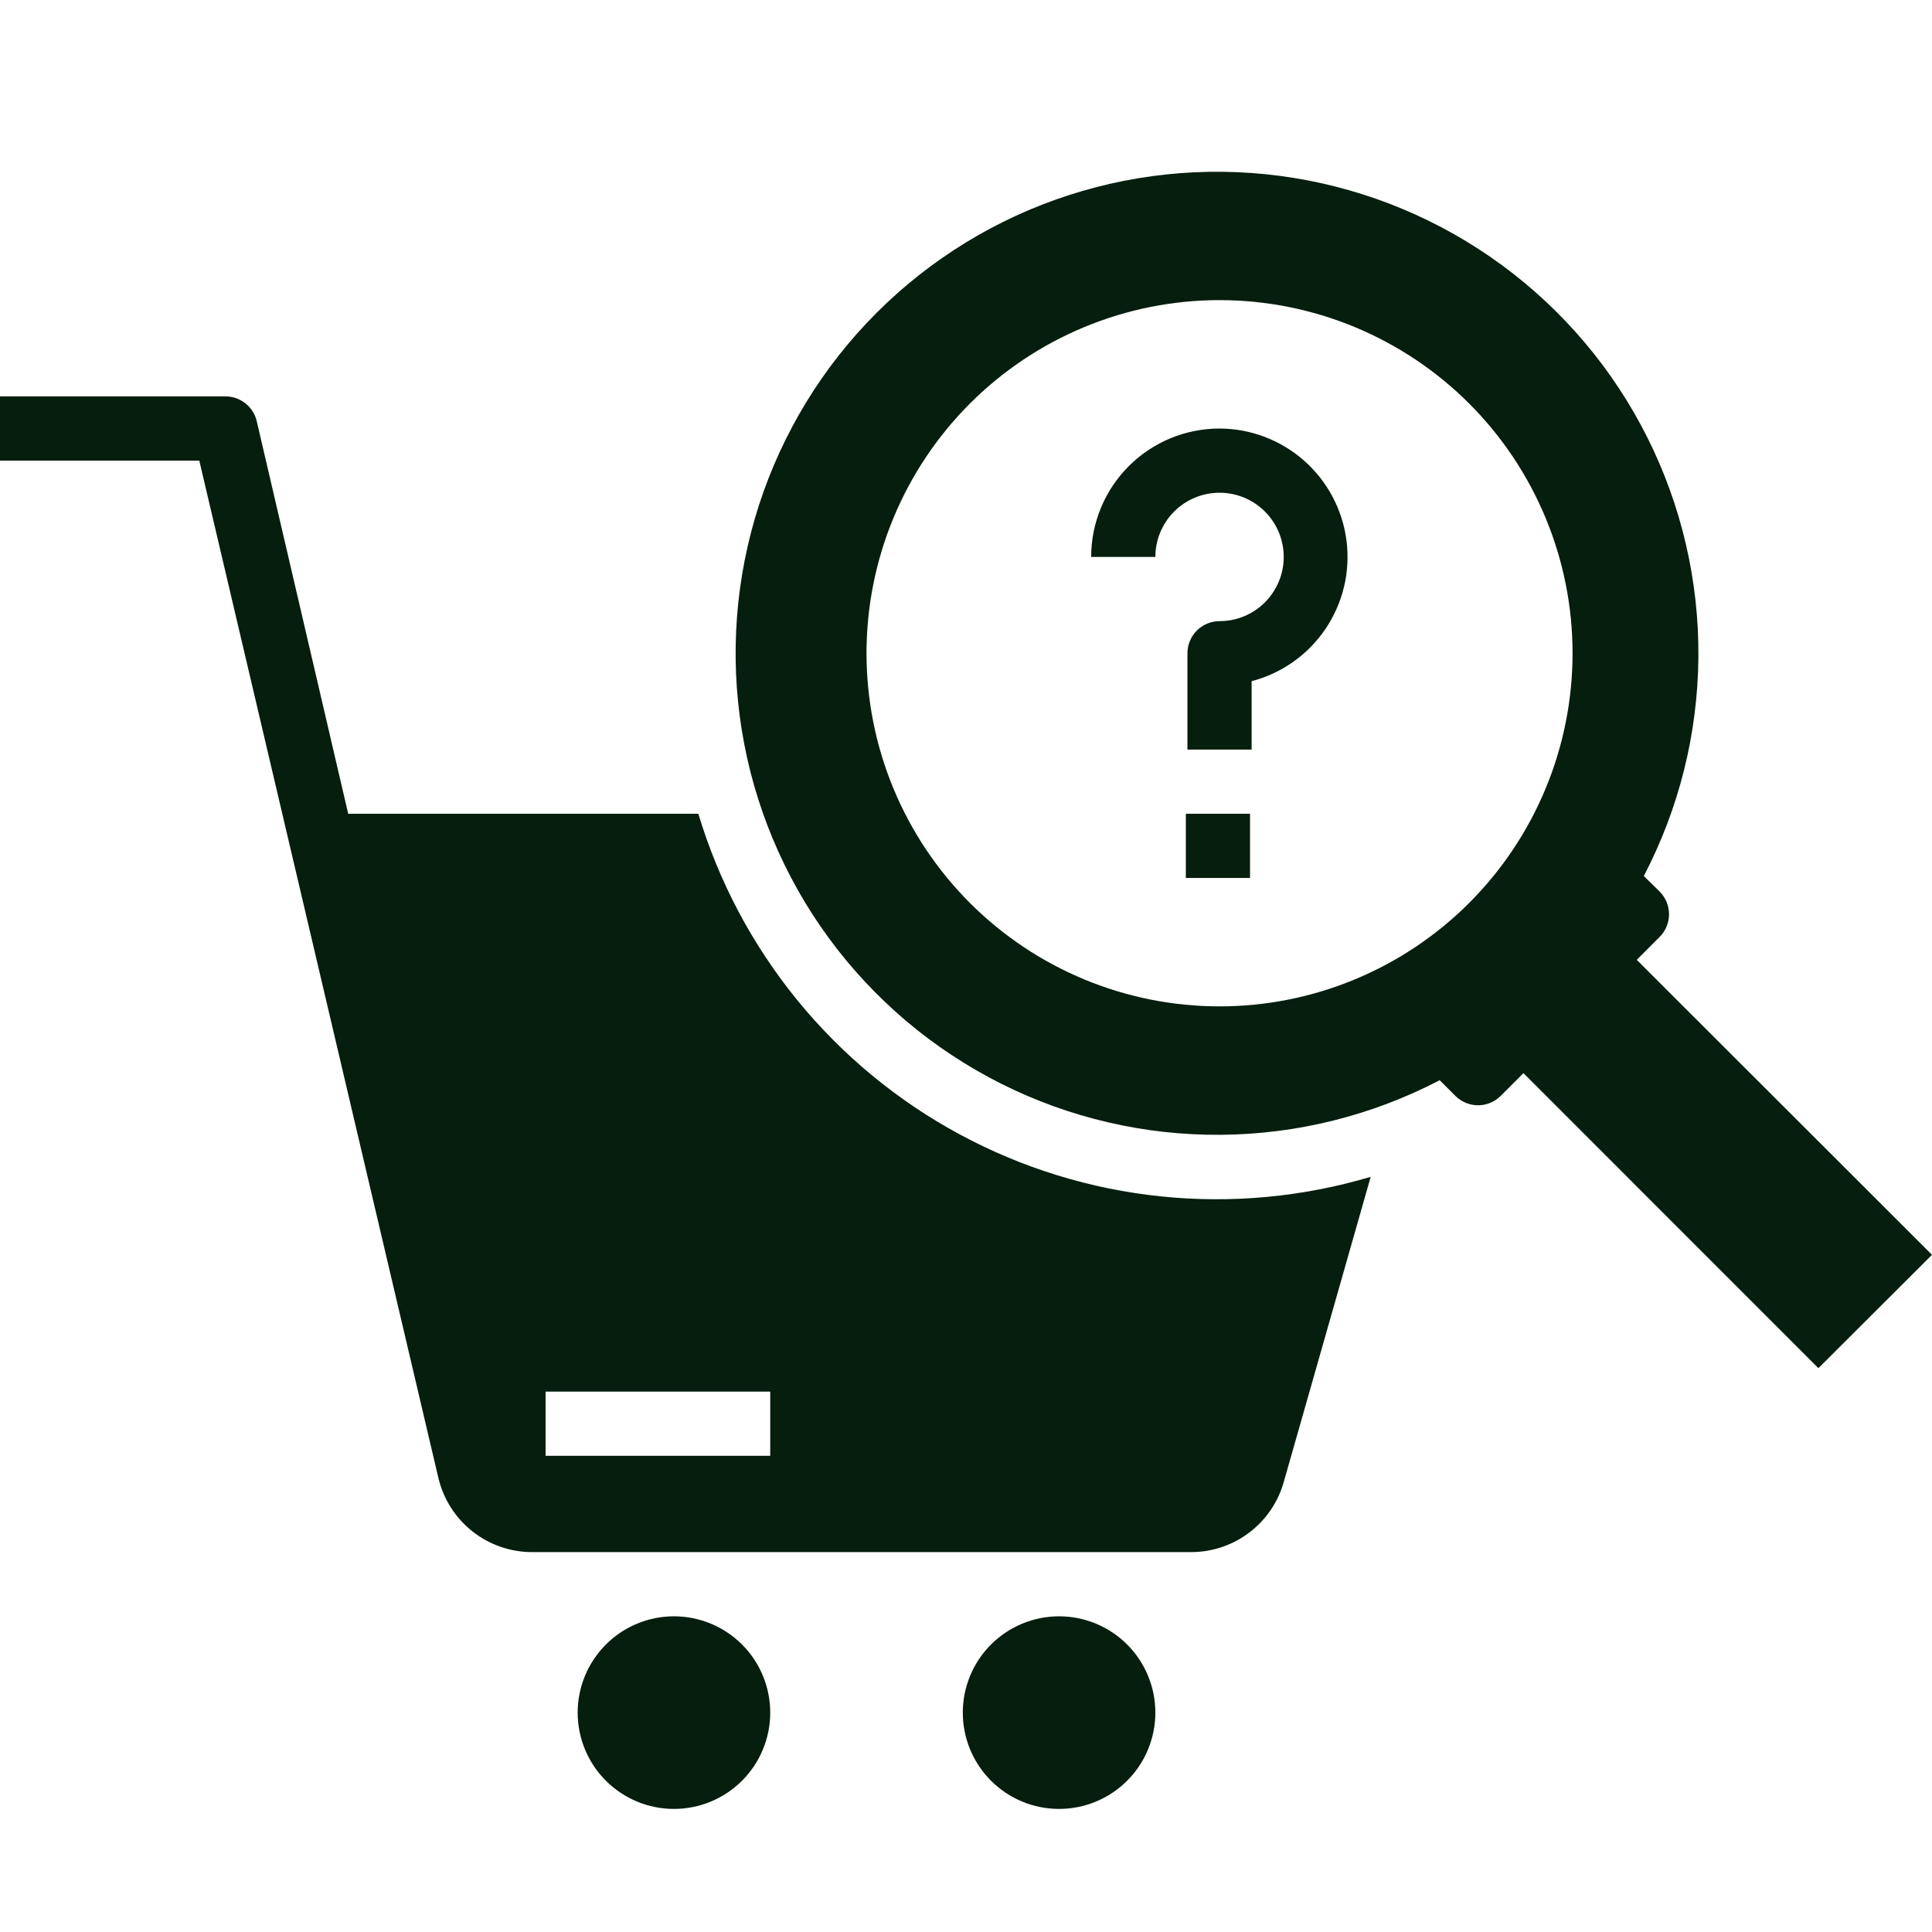 <svg xmlns="http://www.w3.org/2000/svg" xmlns:xlink="http://www.w3.org/1999/xlink" width="500" zoomAndPan="magnify" viewBox="0 0 375 375" height="500" preserveAspectRatio="xMidYMid meet" version="1.0"><path fill="#051e0e" d="M 317.691 186.301 L 322.113 181.875 C 322.406 181.586 322.668 181.273 322.895 180.93 C 323.125 180.59 323.32 180.23 323.477 179.848 C 323.637 179.469 323.754 179.078 323.836 178.676 C 323.918 178.27 323.957 177.863 323.957 177.453 C 323.957 177.043 323.918 176.633 323.836 176.23 C 323.754 175.828 323.637 175.438 323.477 175.055 C 323.32 174.676 323.125 174.316 322.895 173.977 C 322.668 173.633 322.406 173.316 322.113 173.027 L 319.062 170.039 C 319.914 168.406 320.715 166.746 321.469 165.066 C 322.223 163.387 322.926 161.684 323.582 159.965 C 324.234 158.242 324.836 156.5 325.387 154.742 C 325.938 152.984 326.434 151.215 326.883 149.426 C 327.328 147.641 327.719 145.84 328.059 144.031 C 328.398 142.219 328.684 140.398 328.914 138.574 C 329.148 136.746 329.324 134.914 329.449 133.074 C 329.574 131.238 329.641 129.398 329.656 127.555 C 329.672 125.715 329.633 123.871 329.539 122.031 C 329.445 120.195 329.297 118.359 329.094 116.527 C 328.891 114.695 328.633 112.875 328.324 111.059 C 328.016 109.242 327.648 107.438 327.234 105.645 C 326.816 103.848 326.348 102.07 325.824 100.301 C 325.305 98.535 324.73 96.785 324.102 95.055 C 323.477 93.32 322.801 91.609 322.074 89.918 C 321.348 88.223 320.57 86.555 319.746 84.906 C 318.922 83.262 318.047 81.641 317.125 80.047 C 316.207 78.449 315.238 76.883 314.223 75.348 C 313.211 73.809 312.152 72.301 311.051 70.828 C 309.945 69.352 308.801 67.91 307.613 66.504 C 306.426 65.098 305.195 63.727 303.926 62.391 C 302.66 61.055 301.352 59.762 300.004 58.504 C 298.66 57.246 297.277 56.027 295.859 54.852 C 294.441 53.676 292.992 52.543 291.508 51.453 C 290.023 50.363 288.508 49.32 286.961 48.32 C 285.414 47.32 283.84 46.367 282.238 45.457 C 280.637 44.551 279.008 43.691 277.352 42.883 C 275.699 42.07 274.023 41.309 272.324 40.598 C 270.629 39.887 268.91 39.223 267.172 38.613 C 265.434 38.004 263.68 37.445 261.91 36.941 C 260.141 36.434 258.355 35.98 256.559 35.578 C 254.762 35.176 252.953 34.832 251.137 34.535 C 249.316 34.242 247.492 34.004 245.66 33.816 C 243.828 33.629 241.992 33.5 240.152 33.422 C 238.312 33.344 236.473 33.32 234.629 33.352 C 232.789 33.383 230.949 33.469 229.113 33.609 C 227.277 33.75 225.449 33.941 223.625 34.191 C 221.801 34.441 219.984 34.742 218.176 35.098 C 216.371 35.453 214.574 35.863 212.793 36.324 C 211.008 36.785 209.242 37.301 207.488 37.867 C 205.738 38.434 204.004 39.051 202.289 39.719 C 200.57 40.387 198.879 41.105 197.203 41.875 C 195.531 42.645 193.883 43.465 192.258 44.328 C 190.633 45.195 189.035 46.109 187.465 47.07 C 185.895 48.031 184.352 49.039 182.84 50.094 C 181.328 51.145 179.852 52.238 178.402 53.379 C 176.957 54.52 175.547 55.703 174.168 56.926 C 172.793 58.148 171.453 59.41 170.148 60.715 C 168.848 62.016 167.586 63.355 166.363 64.734 C 165.141 66.109 163.957 67.523 162.82 68.969 C 161.68 70.414 160.582 71.895 159.531 73.406 C 158.48 74.918 157.473 76.461 156.512 78.031 C 155.551 79.602 154.637 81.203 153.77 82.828 C 152.906 84.453 152.086 86.102 151.316 87.777 C 150.551 89.449 149.832 91.145 149.16 92.859 C 148.492 94.578 147.875 96.312 147.309 98.062 C 146.742 99.816 146.23 101.586 145.766 103.367 C 145.305 105.152 144.898 106.945 144.543 108.754 C 144.188 110.562 143.883 112.375 143.637 114.203 C 143.387 116.027 143.191 117.859 143.055 119.695 C 142.914 121.531 142.828 123.371 142.797 125.211 C 142.766 127.055 142.789 128.895 142.863 130.734 C 142.941 132.574 143.074 134.414 143.262 136.246 C 143.445 138.078 143.688 139.902 143.98 141.723 C 144.273 143.539 144.621 145.348 145.023 147.145 C 145.422 148.945 145.875 150.727 146.383 152.5 C 146.891 154.27 147.449 156.023 148.059 157.762 C 148.668 159.5 149.328 161.219 150.039 162.918 C 150.75 164.617 151.512 166.293 152.324 167.945 C 153.133 169.602 153.992 171.23 154.898 172.832 C 155.805 174.438 156.758 176.012 157.758 177.559 C 158.758 179.105 159.805 180.621 160.895 182.105 C 161.984 183.59 163.117 185.043 164.293 186.461 C 165.465 187.879 166.684 189.258 167.941 190.605 C 169.195 191.953 170.492 193.258 171.828 194.527 C 173.16 195.797 174.531 197.027 175.938 198.215 C 177.348 199.402 178.785 200.551 180.262 201.652 C 181.734 202.754 183.242 203.812 184.781 204.828 C 186.316 205.844 187.883 206.809 189.477 207.73 C 191.07 208.652 192.691 209.527 194.336 210.352 C 195.984 211.18 197.652 211.953 199.344 212.68 C 201.035 213.41 202.75 214.086 204.48 214.711 C 206.215 215.336 207.961 215.91 209.727 216.434 C 211.492 216.953 213.273 217.426 215.066 217.84 C 216.859 218.258 218.664 218.621 220.48 218.934 C 222.297 219.242 224.117 219.5 225.949 219.703 C 227.777 219.902 229.613 220.051 231.453 220.145 C 233.293 220.238 235.133 220.281 236.973 220.266 C 238.816 220.25 240.652 220.18 242.492 220.059 C 244.328 219.934 246.16 219.754 247.988 219.523 C 249.812 219.293 251.633 219.008 253.441 218.668 C 255.254 218.328 257.051 217.934 258.836 217.488 C 260.625 217.043 262.395 216.543 264.152 215.992 C 265.91 215.441 267.648 214.84 269.371 214.188 C 271.094 213.535 272.793 212.832 274.473 212.074 C 276.156 211.32 277.812 210.52 279.445 209.668 L 282.496 212.719 C 282.785 213.008 283.098 213.266 283.438 213.488 C 283.777 213.715 284.137 213.906 284.512 214.062 C 284.891 214.215 285.277 214.332 285.676 214.414 C 286.078 214.492 286.48 214.531 286.887 214.531 C 287.293 214.531 287.699 214.492 288.098 214.414 C 288.496 214.332 288.887 214.215 289.262 214.062 C 289.641 213.906 289.996 213.715 290.336 213.488 C 290.676 213.266 290.988 213.008 291.277 212.719 L 295.703 208.297 L 352.949 265.559 L 375 243.562 Z M 236.711 195.336 C 235.59 195.336 234.469 195.309 233.348 195.254 C 232.23 195.199 231.109 195.117 229.996 195.004 C 228.879 194.895 227.766 194.758 226.656 194.594 C 225.547 194.43 224.441 194.238 223.344 194.02 C 222.242 193.801 221.148 193.555 220.062 193.281 C 218.973 193.008 217.895 192.711 216.82 192.383 C 215.746 192.059 214.684 191.707 213.625 191.328 C 212.57 190.949 211.523 190.547 210.488 190.117 C 209.453 189.688 208.43 189.234 207.414 188.754 C 206.402 188.273 205.398 187.77 204.41 187.242 C 203.422 186.715 202.445 186.16 201.484 185.586 C 200.523 185.008 199.574 184.406 198.641 183.785 C 197.711 183.16 196.793 182.516 195.895 181.848 C 194.992 181.18 194.109 180.488 193.242 179.777 C 192.375 179.066 191.527 178.332 190.695 177.582 C 189.863 176.828 189.051 176.055 188.258 175.262 C 187.465 174.469 186.691 173.656 185.941 172.824 C 185.188 171.992 184.453 171.145 183.742 170.277 C 183.031 169.41 182.344 168.527 181.676 167.625 C 181.004 166.723 180.359 165.805 179.738 164.875 C 179.113 163.941 178.516 162.992 177.938 162.031 C 177.363 161.07 176.809 160.094 176.281 159.105 C 175.75 158.117 175.246 157.113 174.77 156.102 C 174.289 155.086 173.836 154.059 173.406 153.023 C 172.977 151.988 172.574 150.941 172.195 149.887 C 171.816 148.828 171.465 147.766 171.141 146.691 C 170.812 145.617 170.516 144.535 170.242 143.449 C 169.969 142.359 169.727 141.266 169.508 140.168 C 169.289 139.066 169.094 137.961 168.93 136.852 C 168.766 135.742 168.629 134.629 168.52 133.512 C 168.41 132.398 168.328 131.277 168.273 130.156 C 168.219 129.039 168.188 127.918 168.188 126.793 C 168.188 125.672 168.219 124.551 168.273 123.43 C 168.328 122.312 168.41 121.191 168.52 120.078 C 168.629 118.961 168.766 117.848 168.93 116.738 C 169.094 115.629 169.289 114.523 169.508 113.422 C 169.727 112.324 169.969 111.23 170.242 110.141 C 170.516 109.051 170.812 107.973 171.141 106.898 C 171.465 105.824 171.816 104.762 172.195 103.703 C 172.574 102.648 172.977 101.602 173.406 100.566 C 173.836 99.527 174.289 98.504 174.77 97.488 C 175.246 96.477 175.75 95.473 176.281 94.484 C 176.809 93.496 177.363 92.52 177.938 91.559 C 178.516 90.594 179.113 89.648 179.738 88.715 C 180.359 87.781 181.004 86.867 181.676 85.965 C 182.344 85.062 183.031 84.18 183.742 83.312 C 184.453 82.445 185.188 81.598 185.941 80.766 C 186.691 79.934 187.465 79.121 188.258 78.328 C 189.051 77.535 189.863 76.762 190.695 76.008 C 191.527 75.254 192.375 74.523 193.242 73.812 C 194.109 73.102 194.992 72.41 195.895 71.742 C 196.793 71.074 197.711 70.43 198.641 69.805 C 199.574 69.184 200.523 68.582 201.484 68.004 C 202.445 67.43 203.422 66.875 204.41 66.348 C 205.398 65.816 206.402 65.312 207.414 64.836 C 208.43 64.355 209.453 63.898 210.488 63.473 C 211.523 63.043 212.57 62.637 213.625 62.262 C 214.684 61.883 215.746 61.531 216.82 61.203 C 217.895 60.879 218.973 60.582 220.062 60.309 C 221.148 60.035 222.242 59.789 223.344 59.57 C 224.441 59.352 225.547 59.16 226.656 58.996 C 227.766 58.832 228.879 58.695 229.996 58.582 C 231.109 58.473 232.23 58.391 233.348 58.336 C 234.469 58.281 235.59 58.254 236.711 58.254 C 237.832 58.254 238.953 58.281 240.074 58.336 C 241.191 58.391 242.312 58.473 243.426 58.582 C 244.543 58.695 245.656 58.832 246.766 58.996 C 247.875 59.16 248.98 59.352 250.078 59.57 C 251.18 59.789 252.273 60.035 253.359 60.309 C 254.449 60.582 255.527 60.879 256.602 61.203 C 257.676 61.531 258.738 61.883 259.797 62.262 C 260.852 62.637 261.898 63.043 262.934 63.473 C 263.969 63.898 264.992 64.355 266.008 64.836 C 267.02 65.312 268.023 65.816 269.012 66.348 C 270 66.875 270.977 67.43 271.938 68.004 C 272.898 68.582 273.848 69.184 274.781 69.805 C 275.711 70.43 276.629 71.074 277.527 71.742 C 278.43 72.41 279.312 73.102 280.18 73.812 C 281.047 74.523 281.895 75.254 282.727 76.008 C 283.559 76.762 284.371 77.535 285.164 78.328 C 285.957 79.121 286.73 79.934 287.48 80.766 C 288.234 81.598 288.969 82.445 289.68 83.312 C 290.391 84.18 291.078 85.062 291.746 85.965 C 292.414 86.867 293.062 87.781 293.684 88.715 C 294.309 89.648 294.906 90.594 295.484 91.559 C 296.059 92.52 296.613 93.496 297.141 94.484 C 297.672 95.473 298.176 96.477 298.652 97.488 C 299.133 98.504 299.586 99.527 300.016 100.566 C 300.445 101.602 300.848 102.648 301.227 103.703 C 301.605 104.762 301.957 105.824 302.281 106.898 C 302.609 107.973 302.906 109.051 303.18 110.141 C 303.453 111.23 303.695 112.324 303.914 113.422 C 304.133 114.523 304.328 115.629 304.492 116.738 C 304.656 117.848 304.793 118.961 304.902 120.078 C 305.012 121.191 305.094 122.312 305.148 123.43 C 305.203 124.551 305.234 125.672 305.234 126.793 C 305.234 127.918 305.203 129.039 305.148 130.156 C 305.094 131.277 305.012 132.398 304.902 133.512 C 304.793 134.629 304.656 135.742 304.492 136.852 C 304.328 137.961 304.133 139.066 303.914 140.168 C 303.695 141.266 303.453 142.359 303.18 143.449 C 302.906 144.535 302.609 145.617 302.281 146.691 C 301.957 147.766 301.605 148.828 301.227 149.887 C 300.848 150.941 300.445 151.988 300.016 153.023 C 299.586 154.059 299.133 155.086 298.652 156.102 C 298.176 157.113 297.672 158.117 297.141 159.105 C 296.613 160.094 296.059 161.07 295.484 162.031 C 294.906 162.992 294.309 163.941 293.684 164.875 C 293.062 165.805 292.414 166.723 291.746 167.625 C 291.078 168.527 290.391 169.41 289.68 170.277 C 288.969 171.145 288.234 171.992 287.48 172.824 C 286.73 173.656 285.957 174.469 285.164 175.262 C 284.371 176.055 283.559 176.828 282.727 177.582 C 281.895 178.332 281.047 179.066 280.18 179.777 C 279.312 180.488 278.43 181.18 277.527 181.848 C 276.629 182.516 275.711 183.16 274.781 183.785 C 273.848 184.406 272.898 185.008 271.938 185.586 C 270.977 186.16 270 186.715 269.012 187.242 C 268.023 187.77 267.02 188.273 266.008 188.754 C 264.992 189.234 263.969 189.688 262.934 190.117 C 261.898 190.547 260.852 190.949 259.797 191.328 C 258.738 191.707 257.676 192.059 256.602 192.383 C 255.527 192.711 254.449 193.008 253.359 193.281 C 252.273 193.555 251.18 193.801 250.078 194.02 C 248.98 194.238 247.875 194.43 246.766 194.594 C 245.656 194.758 244.543 194.895 243.426 195.004 C 242.312 195.117 241.191 195.199 240.074 195.254 C 238.953 195.309 237.832 195.336 236.711 195.336 Z M 236.711 195.336 " fill-opacity="1" fill-rule="nonzero"/><path fill="#051e0e" d="M 236.711 83.176 C 235.895 83.176 235.082 83.219 234.27 83.297 C 233.457 83.379 232.648 83.496 231.852 83.656 C 231.051 83.816 230.258 84.016 229.477 84.25 C 228.695 84.488 227.93 84.762 227.176 85.074 C 226.422 85.387 225.684 85.734 224.965 86.121 C 224.246 86.504 223.547 86.926 222.867 87.379 C 222.188 87.832 221.535 88.316 220.902 88.836 C 220.273 89.352 219.668 89.902 219.094 90.477 C 218.516 91.055 217.969 91.66 217.449 92.289 C 216.934 92.922 216.445 93.574 215.992 94.254 C 215.539 94.934 215.121 95.633 214.734 96.352 C 214.352 97.074 214.004 97.809 213.691 98.562 C 213.379 99.316 213.105 100.086 212.867 100.867 C 212.629 101.648 212.434 102.438 212.273 103.238 C 212.113 104.039 211.992 104.848 211.914 105.66 C 211.836 106.473 211.793 107.285 211.793 108.102 L 224.254 108.102 C 224.254 107.285 224.332 106.473 224.492 105.672 C 224.652 104.867 224.887 104.09 225.199 103.332 C 225.516 102.578 225.898 101.859 226.352 101.18 C 226.805 100.496 227.324 99.867 227.902 99.289 C 228.48 98.711 229.109 98.195 229.789 97.738 C 230.469 97.285 231.188 96.902 231.941 96.59 C 232.699 96.273 233.477 96.039 234.281 95.879 C 235.082 95.719 235.895 95.641 236.711 95.641 C 237.527 95.641 238.34 95.719 239.141 95.879 C 239.945 96.039 240.723 96.273 241.48 96.59 C 242.234 96.902 242.953 97.285 243.633 97.738 C 244.312 98.195 244.941 98.711 245.52 99.289 C 246.098 99.867 246.617 100.496 247.07 101.18 C 247.523 101.859 247.906 102.578 248.223 103.332 C 248.535 104.09 248.77 104.867 248.93 105.672 C 249.09 106.473 249.168 107.285 249.168 108.102 C 249.168 108.918 249.09 109.73 248.93 110.531 C 248.77 111.336 248.535 112.113 248.223 112.871 C 247.906 113.625 247.523 114.344 247.07 115.023 C 246.617 115.707 246.098 116.336 245.52 116.914 C 244.941 117.492 244.312 118.008 243.633 118.465 C 242.953 118.918 242.234 119.301 241.48 119.613 C 240.723 119.93 239.945 120.164 239.141 120.324 C 238.34 120.484 237.527 120.562 236.711 120.562 C 236.301 120.562 235.898 120.605 235.496 120.684 C 235.094 120.762 234.703 120.883 234.328 121.039 C 233.949 121.195 233.59 121.387 233.25 121.613 C 232.91 121.84 232.594 122.098 232.305 122.387 C 232.016 122.68 231.758 122.992 231.531 123.332 C 231.305 123.672 231.113 124.031 230.957 124.41 C 230.801 124.789 230.68 125.18 230.602 125.578 C 230.523 125.98 230.48 126.387 230.48 126.793 L 230.48 145.488 L 242.941 145.488 L 242.941 132.215 C 243.664 132.027 244.379 131.805 245.082 131.551 C 245.789 131.297 246.48 131.012 247.16 130.695 C 247.836 130.379 248.5 130.035 249.148 129.656 C 249.797 129.281 250.426 128.875 251.035 128.445 C 251.648 128.012 252.238 127.551 252.809 127.066 C 253.379 126.578 253.926 126.07 254.449 125.535 C 254.973 125 255.469 124.441 255.945 123.859 C 256.418 123.281 256.863 122.68 257.285 122.059 C 257.703 121.438 258.094 120.801 258.453 120.145 C 258.816 119.488 259.148 118.816 259.449 118.133 C 259.75 117.445 260.02 116.75 260.258 116.039 C 260.496 115.328 260.703 114.609 260.879 113.879 C 261.051 113.152 261.191 112.418 261.301 111.676 C 261.406 110.934 261.48 110.191 261.52 109.441 C 261.562 108.695 261.566 107.945 261.539 107.195 C 261.512 106.449 261.453 105.703 261.359 104.961 C 261.262 104.215 261.137 103.48 260.977 102.746 C 260.812 102.016 260.621 101.293 260.395 100.578 C 260.168 99.867 259.91 99.164 259.621 98.473 C 259.332 97.781 259.012 97.105 258.664 96.441 C 258.312 95.781 257.934 95.137 257.523 94.508 C 257.117 93.879 256.68 93.273 256.219 92.684 C 255.754 92.094 255.266 91.527 254.75 90.984 C 254.238 90.441 253.699 89.918 253.137 89.422 C 252.578 88.926 251.992 88.457 251.391 88.016 C 250.785 87.57 250.164 87.156 249.523 86.77 C 248.883 86.383 248.227 86.023 247.555 85.695 C 246.879 85.367 246.191 85.07 245.492 84.805 C 244.793 84.539 244.082 84.305 243.363 84.102 C 242.641 83.898 241.91 83.73 241.176 83.594 C 240.438 83.457 239.699 83.355 238.953 83.285 C 238.207 83.215 237.461 83.18 236.711 83.176 Z M 236.711 83.176 " fill-opacity="1" fill-rule="nonzero"/><path fill="#051e0e" d="M 230.172 157.949 L 242.629 157.949 L 242.629 170.41 L 230.172 170.41 Z M 230.172 157.949 " fill-opacity="1" fill-rule="nonzero"/><path fill="#051e0e" d="M 0 89.41 L 38.684 89.41 L 85.09 286.867 C 85.332 287.887 85.656 288.875 86.062 289.84 C 86.469 290.801 86.953 291.727 87.512 292.605 C 88.074 293.488 88.703 294.316 89.406 295.094 C 90.105 295.867 90.863 296.582 91.684 297.23 C 92.504 297.879 93.371 298.453 94.285 298.957 C 95.203 299.461 96.156 299.883 97.141 300.227 C 98.129 300.57 99.137 300.828 100.168 301 C 101.199 301.176 102.234 301.262 103.281 301.262 L 231.355 301.262 C 232.355 301.254 233.352 301.164 234.34 300.996 C 235.328 300.828 236.301 300.578 237.246 300.254 C 238.195 299.93 239.113 299.531 240 299.059 C 240.883 298.586 241.723 298.047 242.523 297.438 C 243.32 296.828 244.062 296.16 244.754 295.434 C 245.445 294.703 246.07 293.926 246.637 293.098 C 247.199 292.27 247.695 291.398 248.121 290.488 C 248.547 289.582 248.895 288.645 249.168 287.68 L 266.051 228.422 C 264.406 228.91 262.75 229.359 261.086 229.766 C 259.418 230.176 257.742 230.543 256.059 230.867 C 254.375 231.191 252.684 231.477 250.984 231.719 C 249.285 231.961 247.582 232.164 245.875 232.32 C 244.168 232.48 242.457 232.598 240.742 232.676 C 239.027 232.75 237.312 232.781 235.598 232.773 C 233.883 232.766 232.168 232.715 230.453 232.621 C 228.742 232.527 227.031 232.395 225.324 232.219 C 223.617 232.043 221.918 231.824 220.223 231.562 C 218.527 231.305 216.84 231 215.156 230.66 C 213.477 230.316 211.805 229.934 210.141 229.508 C 208.48 229.082 206.828 228.617 205.191 228.113 C 203.551 227.605 201.926 227.062 200.312 226.477 C 198.699 225.891 197.102 225.266 195.52 224.602 C 193.938 223.941 192.371 223.238 190.824 222.496 C 189.277 221.758 187.75 220.98 186.238 220.164 C 184.73 219.348 183.242 218.496 181.773 217.609 C 180.305 216.723 178.859 215.797 177.438 214.84 C 176.016 213.879 174.617 212.887 173.242 211.859 C 171.867 210.832 170.52 209.77 169.199 208.676 C 167.875 207.582 166.582 206.457 165.316 205.301 C 164.047 204.145 162.809 202.957 161.602 201.738 C 160.395 200.52 159.215 199.273 158.066 198 C 156.918 196.723 155.805 195.422 154.719 194.09 C 153.637 192.762 152.586 191.402 151.566 190.023 C 150.551 188.641 149.566 187.234 148.621 185.805 C 147.672 184.375 146.758 182.922 145.879 181.449 C 145.004 179.973 144.164 178.477 143.359 176.961 C 142.555 175.445 141.789 173.91 141.059 172.359 C 140.328 170.805 139.641 169.234 138.988 167.648 C 138.336 166.059 137.723 164.457 137.148 162.84 C 136.574 161.223 136.043 159.594 135.547 157.949 L 67.586 157.949 L 49.832 81.746 C 49.668 81.047 49.395 80.398 49.004 79.797 C 48.617 79.195 48.141 78.676 47.57 78.238 C 47.004 77.801 46.379 77.473 45.699 77.25 C 45.02 77.027 44.32 76.926 43.605 76.945 L 0 76.945 Z M 105.898 270.109 L 149.5 270.109 L 149.5 282.57 L 105.898 282.57 Z M 105.898 270.109 " fill-opacity="1" fill-rule="nonzero"/><path fill="#051e0e" d="M 224.254 332.418 C 224.254 333.031 224.223 333.641 224.164 334.25 C 224.102 334.859 224.012 335.465 223.895 336.062 C 223.773 336.664 223.625 337.258 223.449 337.844 C 223.27 338.43 223.062 339.004 222.828 339.57 C 222.598 340.137 222.336 340.688 222.047 341.23 C 221.758 341.77 221.441 342.293 221.102 342.805 C 220.762 343.312 220.398 343.805 220.012 344.277 C 219.621 344.75 219.211 345.203 218.777 345.637 C 218.348 346.07 217.895 346.48 217.422 346.867 C 216.945 347.254 216.457 347.621 215.945 347.961 C 215.438 348.301 214.914 348.613 214.375 348.902 C 213.836 349.191 213.281 349.453 212.715 349.688 C 212.152 349.922 211.574 350.129 210.988 350.305 C 210.402 350.484 209.812 350.633 209.211 350.75 C 208.609 350.871 208.004 350.961 207.398 351.02 C 206.789 351.082 206.176 351.109 205.566 351.109 C 204.953 351.109 204.344 351.082 203.734 351.02 C 203.125 350.961 202.52 350.871 201.918 350.75 C 201.32 350.633 200.727 350.484 200.141 350.305 C 199.555 350.129 198.98 349.922 198.414 349.688 C 197.848 349.453 197.297 349.191 196.754 348.902 C 196.215 348.613 195.691 348.301 195.184 347.961 C 194.672 347.621 194.184 347.254 193.711 346.867 C 193.234 346.48 192.785 346.07 192.352 345.637 C 191.918 345.203 191.508 344.75 191.117 344.277 C 190.73 343.805 190.367 343.312 190.027 342.805 C 189.688 342.293 189.371 341.77 189.082 341.23 C 188.797 340.688 188.535 340.137 188.301 339.57 C 188.066 339.004 187.859 338.43 187.684 337.844 C 187.504 337.258 187.355 336.664 187.234 336.062 C 187.117 335.465 187.027 334.859 186.969 334.25 C 186.906 333.641 186.879 333.031 186.879 332.418 C 186.879 331.805 186.906 331.195 186.969 330.586 C 187.027 329.977 187.117 329.371 187.234 328.77 C 187.355 328.172 187.504 327.578 187.684 326.992 C 187.859 326.406 188.066 325.828 188.301 325.266 C 188.535 324.699 188.797 324.145 189.082 323.605 C 189.371 323.066 189.688 322.543 190.027 322.031 C 190.367 321.523 190.73 321.031 191.117 320.559 C 191.508 320.086 191.918 319.633 192.352 319.199 C 192.785 318.766 193.234 318.355 193.711 317.969 C 194.184 317.578 194.672 317.215 195.184 316.875 C 195.691 316.535 196.215 316.219 196.754 315.934 C 197.297 315.645 197.848 315.383 198.414 315.148 C 198.98 314.914 199.555 314.707 200.141 314.531 C 200.727 314.352 201.32 314.203 201.918 314.082 C 202.52 313.965 203.125 313.875 203.734 313.816 C 204.344 313.754 204.953 313.723 205.566 313.723 C 206.176 313.723 206.789 313.754 207.398 313.816 C 208.004 313.875 208.609 313.965 209.211 314.082 C 209.812 314.203 210.402 314.352 210.988 314.531 C 211.574 314.707 212.152 314.914 212.715 315.148 C 213.281 315.383 213.836 315.645 214.375 315.934 C 214.914 316.219 215.438 316.535 215.945 316.875 C 216.457 317.215 216.945 317.578 217.422 317.969 C 217.895 318.355 218.348 318.766 218.777 319.199 C 219.211 319.633 219.621 320.086 220.012 320.559 C 220.398 321.031 220.762 321.523 221.102 322.031 C 221.441 322.543 221.758 323.066 222.047 323.605 C 222.336 324.145 222.598 324.699 222.828 325.266 C 223.062 325.828 223.27 326.406 223.449 326.992 C 223.625 327.578 223.773 328.172 223.895 328.77 C 224.012 329.371 224.102 329.977 224.164 330.586 C 224.223 331.195 224.254 331.805 224.254 332.418 Z M 224.254 332.418 " fill-opacity="1" fill-rule="nonzero"/><path fill="#051e0e" d="M 149.5 332.418 C 149.5 333.031 149.473 333.641 149.41 334.25 C 149.352 334.859 149.262 335.465 149.141 336.062 C 149.023 336.664 148.875 337.258 148.695 337.844 C 148.52 338.43 148.312 339.004 148.078 339.57 C 147.844 340.137 147.582 340.688 147.297 341.23 C 147.008 341.77 146.691 342.293 146.352 342.805 C 146.012 343.312 145.648 343.805 145.258 344.277 C 144.871 344.75 144.461 345.203 144.027 345.637 C 143.594 346.07 143.141 346.48 142.668 346.867 C 142.195 347.254 141.707 347.621 141.195 347.961 C 140.688 348.301 140.164 348.613 139.625 348.902 C 139.082 349.191 138.531 349.453 137.965 349.688 C 137.398 349.922 136.824 350.129 136.238 350.305 C 135.652 350.484 135.059 350.633 134.461 350.75 C 133.859 350.871 133.254 350.961 132.645 351.02 C 132.035 351.082 131.426 351.109 130.812 351.109 C 130.203 351.109 129.59 351.082 128.98 351.02 C 128.375 350.961 127.77 350.871 127.168 350.75 C 126.566 350.633 125.977 350.484 125.391 350.305 C 124.805 350.129 124.227 349.922 123.664 349.688 C 123.098 349.453 122.543 349.191 122.004 348.902 C 121.465 348.613 120.941 348.301 120.43 347.961 C 119.922 347.621 119.434 347.254 118.957 346.867 C 118.484 346.48 118.031 346.07 117.602 345.637 C 117.168 345.203 116.758 344.75 116.367 344.277 C 115.98 343.805 115.617 343.312 115.277 342.805 C 114.938 342.293 114.621 341.77 114.332 341.23 C 114.043 340.688 113.781 340.137 113.547 339.57 C 113.316 339.004 113.109 338.43 112.93 337.844 C 112.754 337.258 112.605 336.664 112.484 336.062 C 112.367 335.465 112.277 334.859 112.215 334.25 C 112.156 333.641 112.125 333.031 112.125 332.418 C 112.125 331.805 112.156 331.195 112.215 330.586 C 112.277 329.977 112.367 329.371 112.484 328.77 C 112.605 328.172 112.754 327.578 112.93 326.992 C 113.109 326.406 113.316 325.828 113.547 325.266 C 113.781 324.699 114.043 324.145 114.332 323.605 C 114.621 323.066 114.938 322.543 115.277 322.031 C 115.617 321.523 115.98 321.031 116.367 320.559 C 116.758 320.086 117.168 319.633 117.602 319.199 C 118.031 318.766 118.484 318.355 118.957 317.969 C 119.434 317.578 119.922 317.215 120.43 316.875 C 120.941 316.535 121.465 316.219 122.004 315.934 C 122.543 315.645 123.098 315.383 123.664 315.148 C 124.227 314.914 124.805 314.707 125.391 314.531 C 125.977 314.352 126.566 314.203 127.168 314.082 C 127.77 313.965 128.375 313.875 128.98 313.816 C 129.59 313.754 130.203 313.723 130.812 313.723 C 131.426 313.723 132.035 313.754 132.645 313.816 C 133.254 313.875 133.859 313.965 134.461 314.082 C 135.059 314.203 135.652 314.352 136.238 314.531 C 136.824 314.707 137.398 314.914 137.965 315.148 C 138.531 315.383 139.082 315.645 139.625 315.934 C 140.164 316.219 140.688 316.535 141.195 316.875 C 141.707 317.215 142.195 317.578 142.668 317.969 C 143.141 318.355 143.594 318.766 144.027 319.199 C 144.461 319.633 144.871 320.086 145.258 320.559 C 145.648 321.031 146.012 321.523 146.352 322.031 C 146.691 322.543 147.008 323.066 147.297 323.605 C 147.582 324.145 147.844 324.699 148.078 325.266 C 148.312 325.828 148.52 326.406 148.695 326.992 C 148.875 327.578 149.023 328.172 149.141 328.77 C 149.262 329.371 149.352 329.977 149.41 330.586 C 149.473 331.195 149.5 331.805 149.5 332.418 Z M 149.5 332.418 " fill-opacity="1" fill-rule="nonzero"/></svg>